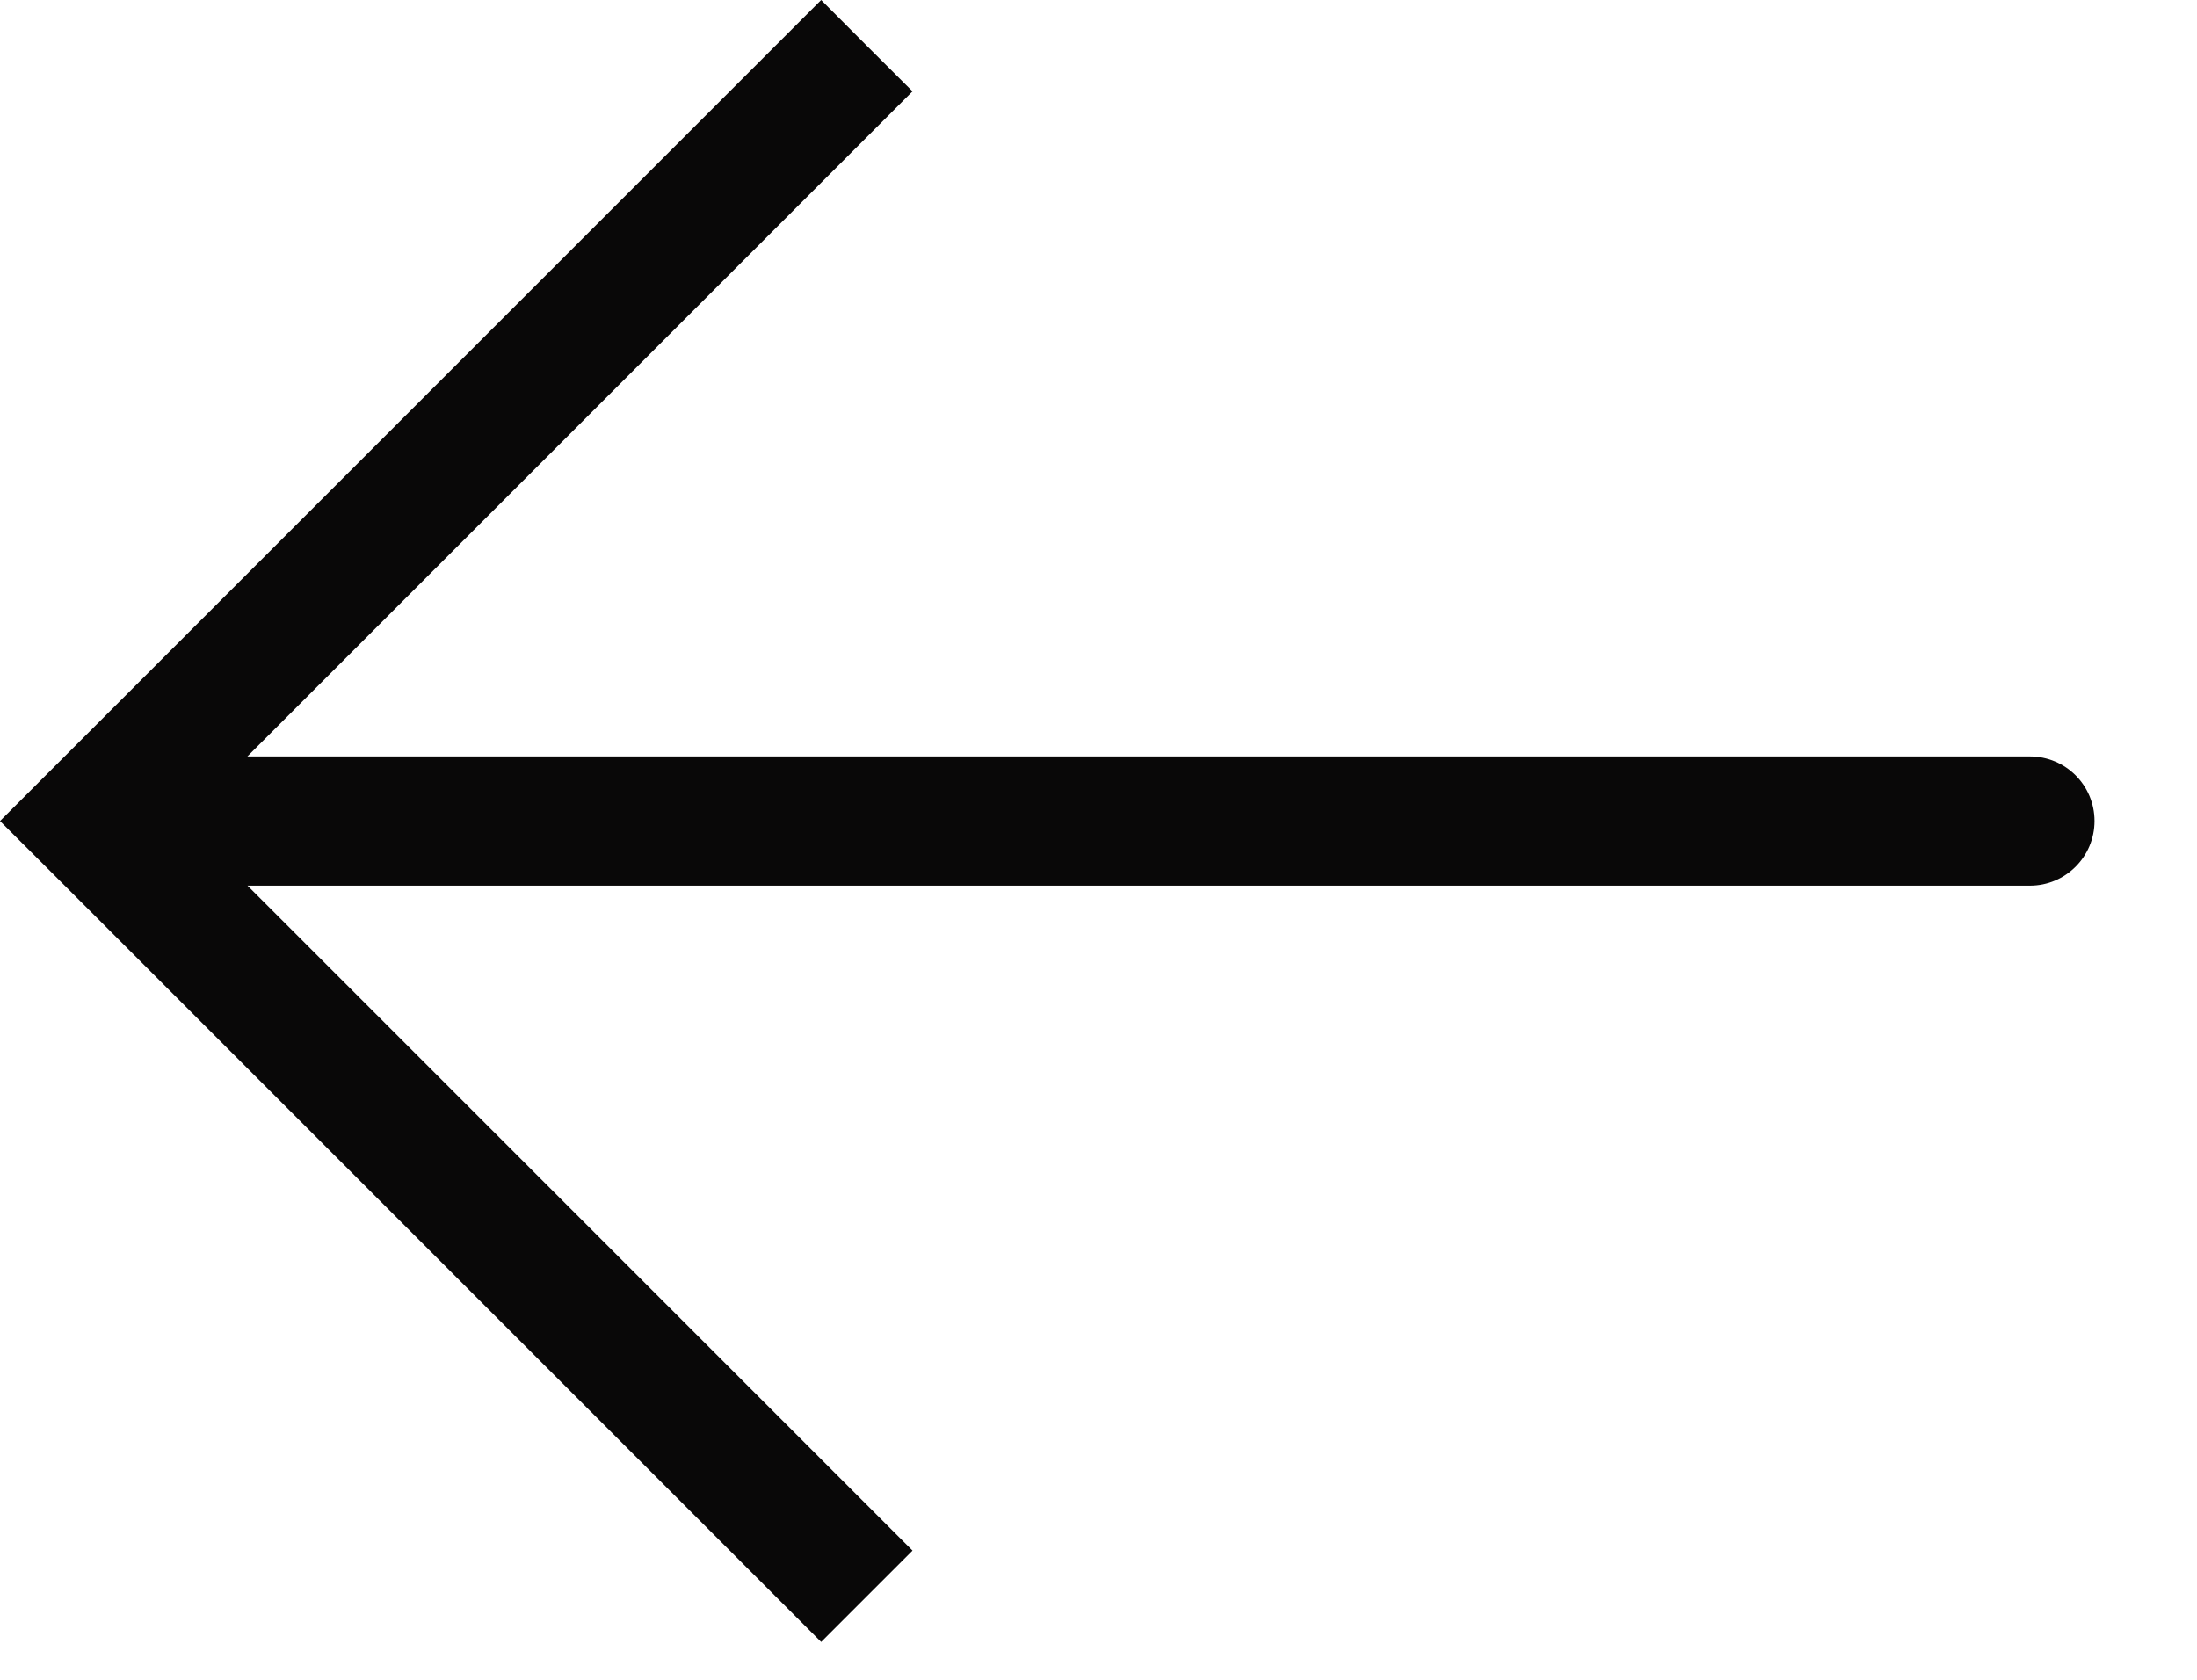 <svg width="17" height="13" viewBox="0 0 17 13" fill="none" xmlns="http://www.w3.org/2000/svg">
<path d="M0.707 6.354L0.354 6.707L-1.39594e-05 6.354L0.354 6L0.707 6.354ZM15.707 5.854C15.983 5.854 16.207 6.077 16.207 6.354C16.207 6.63 15.983 6.854 15.707 6.854L15.707 6.354L15.707 5.854ZM6.707 12.354L6.354 12.707L0.354 6.707L0.707 6.354L1.061 6L7.061 12L6.707 12.354ZM0.707 6.354L0.354 6L6.354 -3.76533e-05L6.707 0.354L7.061 0.707L1.061 6.707L0.707 6.354ZM0.707 6.354L0.707 5.854L15.707 5.854L15.707 6.354L15.707 6.854L0.707 6.854L0.707 6.354Z" fill="#090808"/>
</svg>
